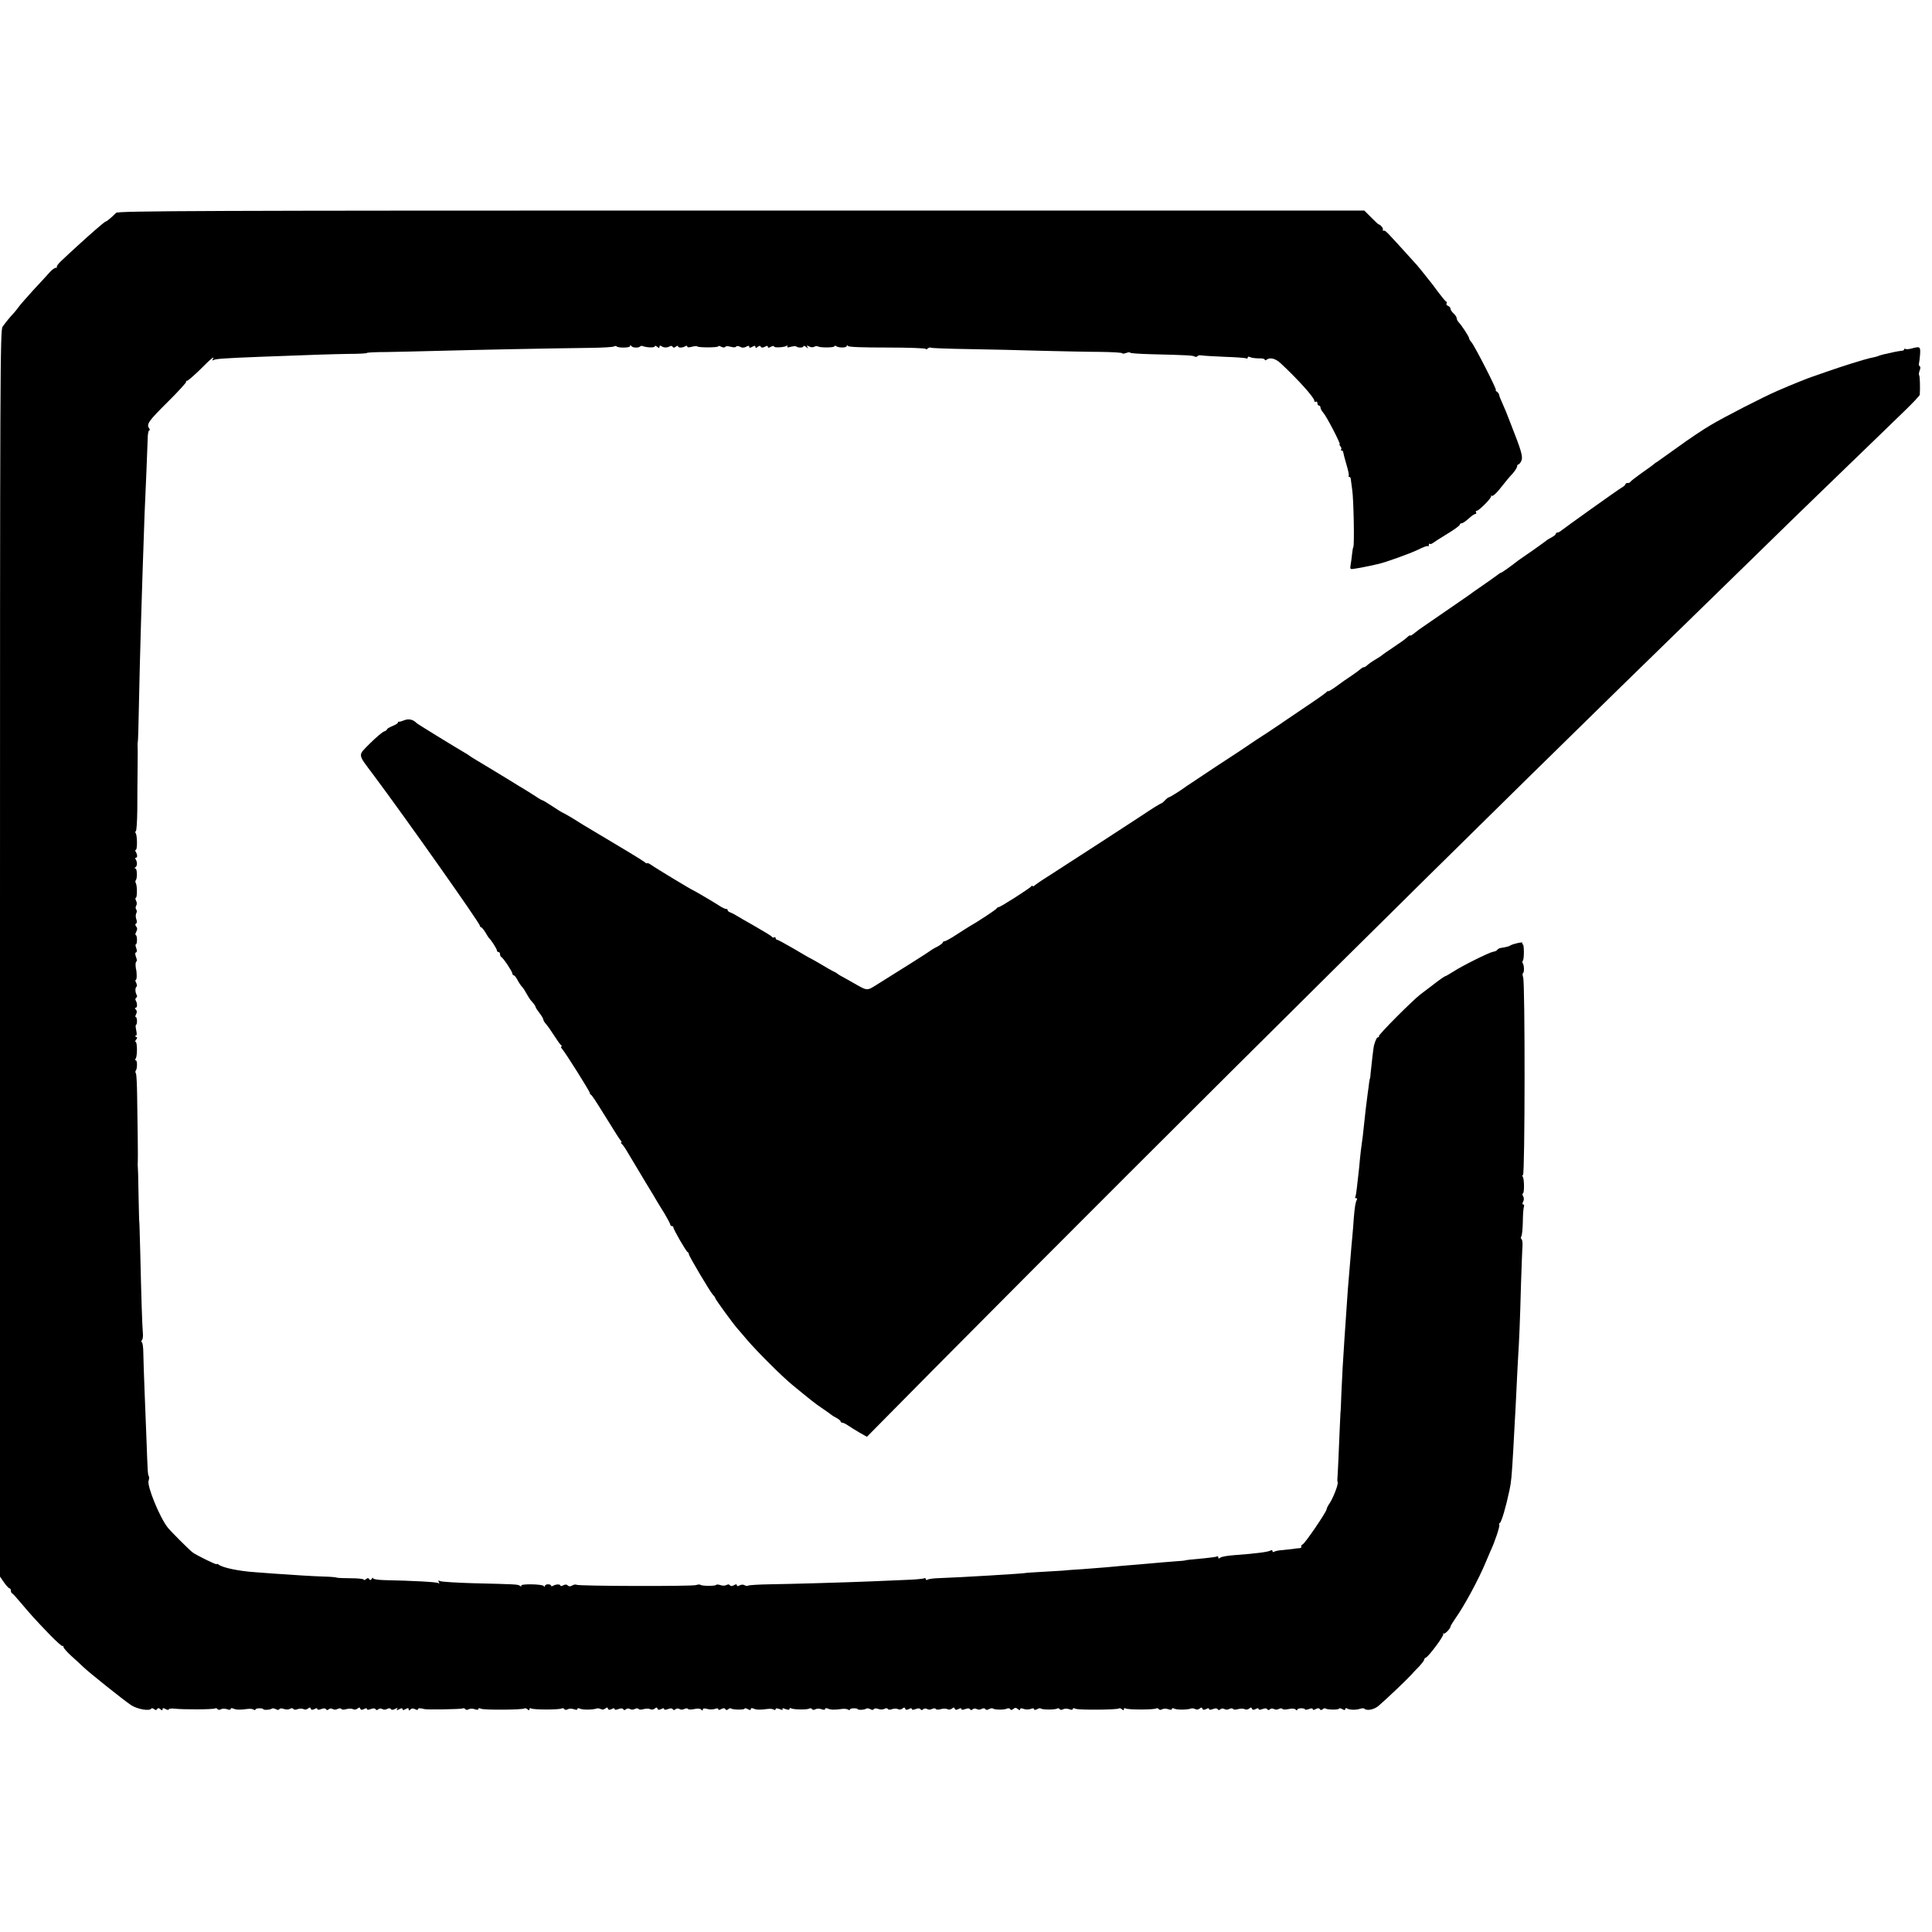 <?xml version="1.0" standalone="no"?>
<!DOCTYPE svg PUBLIC "-//W3C//DTD SVG 20010904//EN"
 "http://www.w3.org/TR/2001/REC-SVG-20010904/DTD/svg10.dtd">
<svg version="1.0" xmlns="http://www.w3.org/2000/svg"
 width="1248pt" height="1248pt" viewBox="0 0 1248 1248"
 preserveAspectRatio="xMidYMid meet">
<g transform="translate(0,1248) scale(0.1,-0.1)"
fill="#000000" stroke="none">
<path d="M750 11105 c-29 -29 -60 -55 -65 -55 -3 0 -15 -9 -27 -19 -13 -11
-34 -29 -48 -41 -35 -30 -176 -158 -216 -197 -18 -17 -30 -34 -27 -37 4 -3 0
-6 -7 -6 -7 0 -25 -13 -39 -29 -14 -16 -61 -67 -105 -114 -43 -48 -86 -96 -94
-108 -9 -13 -23 -30 -31 -39 -24 -25 -54 -62 -74 -90 -16 -23 -17 -256 -17
-4049 l0 -4025 26 -38 c15 -21 31 -38 35 -38 5 0 9 -6 9 -14 0 -8 3 -16 8 -18
4 -1 32 -32 62 -68 62 -73 80 -94 184 -202 41 -42 77 -74 80 -71 3 4 6 1 6 -6
0 -7 24 -33 52 -59 29 -26 63 -57 76 -70 37 -36 263 -216 308 -246 41 -27 120
-41 131 -23 2 4 11 3 18 -3 10 -8 15 -8 20 0 5 8 11 8 21 -1 11 -9 14 -9 14 0
0 9 5 9 20 1 11 -6 20 -7 20 -2 0 4 15 7 33 5 60 -7 254 -6 265 1 6 3 13 2 17
-4 4 -6 12 -7 23 -1 9 5 26 5 39 0 15 -5 23 -5 23 2 0 6 7 6 18 2 17 -8 43 -9
92 -2 14 2 31 0 38 -4 6 -5 12 -5 12 0 0 4 11 8 25 8 14 0 25 -2 25 -5 0 -8
48 -5 56 3 4 3 15 2 25 -3 11 -7 20 -7 24 0 3 5 15 6 28 1 13 -5 30 -5 39 0
10 6 19 6 23 0 3 -6 15 -7 29 -1 12 4 29 4 36 0 9 -5 20 -4 29 3 11 9 15 9 18
0 3 -9 10 -10 24 -3 13 7 19 7 19 1 0 -7 9 -7 25 -1 16 6 26 6 31 -1 4 -7 10
-7 18 0 7 6 17 6 26 1 8 -5 21 -5 31 1 11 5 20 5 24 0 3 -6 17 -6 34 -1 15 4
34 4 42 -1 8 -4 19 -3 28 4 11 9 15 9 18 0 3 -9 10 -10 24 -3 13 7 19 7 19 1
0 -7 9 -7 25 -1 16 6 26 6 31 -1 4 -7 10 -7 18 0 7 6 17 6 26 1 8 -5 21 -5 31
1 11 6 20 5 24 -1 4 -7 13 -6 27 1 16 8 19 8 13 -1 -6 -9 -2 -9 14 -1 14 8 21
8 21 1 0 -8 6 -8 20 0 15 8 20 8 20 -2 0 -9 3 -9 12 0 7 7 17 8 30 1 11 -6 18
-6 18 0 0 8 17 8 40 1 16 -5 240 -1 248 4 6 3 13 2 17 -4 4 -6 12 -7 23 -1 9
5 26 5 39 0 15 -5 23 -5 23 2 0 6 7 6 18 1 19 -9 270 -7 279 2 4 3 12 1 20 -5
10 -9 13 -8 13 0 0 7 5 9 11 5 15 -9 182 -9 197 0 6 3 13 2 17 -4 4 -6 12 -7
23 -1 9 5 26 5 39 0 15 -5 23 -5 23 2 0 6 7 6 18 1 17 -8 85 -7 107 2 7 2 18
0 26 -4 8 -5 19 -4 28 3 11 9 15 9 18 0 3 -9 10 -10 24 -3 13 7 19 7 19 1 0
-7 9 -7 25 -1 16 6 26 6 31 -1 4 -7 10 -7 18 0 7 6 17 6 26 1 8 -5 21 -5 31 1
11 5 20 5 24 0 3 -6 17 -6 34 -1 15 4 34 4 42 -1 8 -4 19 -3 28 4 11 9 15 9
18 0 3 -9 10 -10 24 -3 13 7 19 7 19 1 0 -7 9 -7 25 -1 16 6 26 6 31 -1 4 -7
10 -7 18 0 7 6 17 6 26 1 8 -5 21 -5 31 1 11 5 20 5 23 0 3 -5 21 -5 40 -1 22
5 38 4 45 -3 8 -8 11 -8 11 0 0 8 9 9 28 4 15 -5 37 -4 50 0 13 5 22 5 22 -2
0 -6 7 -6 19 1 14 7 22 7 26 0 5 -8 11 -8 19 -1 7 6 15 8 18 5 9 -9 88 -10 88
-1 0 4 9 3 20 -3 14 -8 20 -8 20 0 0 7 7 8 18 3 17 -8 43 -9 92 -2 14 2 31 0
38 -4 6 -5 12 -4 12 2 0 7 8 7 26 1 16 -7 23 -7 19 0 -4 7 3 7 19 0 18 -6 26
-6 26 1 0 6 5 7 10 4 15 -9 104 -10 117 -2 7 4 14 3 18 -3 4 -6 12 -7 23 -1 9
5 26 5 39 0 15 -5 23 -5 23 2 0 6 7 6 18 2 17 -8 43 -9 92 -2 14 2 31 0 38 -4
6 -5 12 -5 12 0 0 4 11 8 25 8 14 0 25 -2 25 -5 0 -8 48 -5 56 3 4 3 15 2 25
-3 11 -7 20 -7 24 0 3 5 15 6 28 1 13 -5 30 -5 39 0 10 6 19 6 23 0 3 -6 15
-7 29 -1 12 4 29 4 36 0 9 -5 20 -4 29 3 11 9 15 9 18 0 3 -9 10 -10 24 -3 13
7 19 7 19 1 0 -7 9 -7 25 -1 16 6 26 6 31 -1 4 -7 10 -7 18 0 7 6 17 6 26 1 8
-5 21 -5 31 1 11 5 20 5 24 0 3 -6 17 -6 34 -1 15 4 34 4 42 -1 8 -4 19 -3 28
4 11 9 15 9 18 0 3 -9 10 -10 24 -3 13 7 19 7 19 1 0 -7 9 -7 25 -1 16 6 26 6
31 -1 4 -7 10 -7 18 0 7 6 17 6 26 1 8 -5 21 -5 31 1 11 6 20 5 24 -1 4 -7 12
-7 24 0 10 5 21 7 24 4 9 -9 71 -10 89 -2 10 5 20 4 23 -2 5 -8 11 -7 21 1 11
9 17 9 29 -1 10 -8 15 -9 15 -1 0 7 8 8 23 2 12 -5 32 -5 45 0 13 5 22 5 22
-2 0 -6 6 -6 19 0 10 6 21 8 24 5 8 -9 91 -9 105 -1 6 4 13 3 17 -3 4 -6 12
-7 23 -1 9 5 26 5 39 0 15 -5 23 -5 23 2 0 6 7 6 18 1 19 -9 270 -7 279 2 4 3
12 1 20 -5 10 -9 13 -8 13 0 0 7 5 9 11 5 15 -9 182 -9 197 0 6 3 13 2 17 -4
4 -6 12 -7 23 -1 9 5 26 5 39 0 15 -5 23 -5 23 2 0 6 7 6 18 1 17 -8 85 -7
107 2 7 2 18 0 26 -4 8 -5 19 -4 28 3 11 9 15 9 18 0 3 -9 10 -10 24 -3 13 7
19 7 19 1 0 -7 9 -7 25 -1 16 6 26 6 31 -1 4 -7 10 -7 18 0 7 6 17 6 26 1 8
-5 21 -5 31 1 11 5 20 5 24 0 3 -6 17 -6 34 -1 15 4 34 4 42 -1 8 -4 19 -3 28
4 11 9 15 9 18 0 3 -9 10 -10 24 -3 13 7 19 7 19 1 0 -7 9 -7 25 -1 16 6 26 6
31 -1 4 -7 10 -7 18 0 7 6 17 6 26 1 8 -5 21 -5 31 1 11 5 20 5 23 0 3 -5 21
-5 40 -1 22 5 38 4 45 -3 6 -6 11 -7 11 -1 0 5 11 9 25 9 14 0 25 -3 25 -7 0
-4 11 -3 25 2 16 6 25 6 25 -1 0 -6 7 -6 19 1 14 7 22 7 26 0 5 -8 11 -8 19
-1 7 6 15 8 18 5 9 -9 88 -10 88 -1 0 4 9 3 20 -3 14 -8 20 -8 20 0 0 6 5 8
11 4 16 -10 60 -11 85 -2 12 4 25 4 28 0 15 -15 63 -5 90 18 42 35 184 170
210 199 11 13 36 39 54 57 17 19 32 38 32 43 0 5 4 11 10 13 18 6 119 142 113
152 -3 6 -3 8 2 4 7 -7 45 32 45 46 0 3 15 28 33 54 57 80 152 257 195 362 13
30 27 64 32 75 25 52 60 157 55 165 -3 4 -1 10 3 12 11 4 40 104 63 213 11 52
14 83 24 255 3 58 8 141 10 185 3 44 7 130 10 190 3 61 7 150 10 200 9 144 14
266 20 495 4 118 8 232 10 253 1 21 -2 40 -7 43 -4 3 -5 11 -1 17 5 7 9 49 10
95 0 45 4 89 7 97 3 8 1 15 -5 15 -6 0 -6 6 0 18 6 11 6 24 0 35 -6 9 -6 17
-2 17 10 0 10 91 0 108 -5 6 -4 12 1 12 13 0 14 1244 1 1277 -4 12 -5 24 -1
27 9 5 8 48 -1 63 -4 5 -4 13 0 17 9 9 9 106 0 106 -5 0 -6 4 -2 9 5 9 -60 -5
-80 -17 -5 -4 -19 -8 -30 -10 -11 -2 -26 -5 -33 -6 -8 -1 -17 -7 -20 -12 -4
-5 -16 -11 -27 -12 -27 -5 -198 -90 -255 -127 -25 -16 -48 -29 -51 -30 -7 0
-39 -23 -97 -68 -21 -16 -50 -38 -66 -50 -51 -39 -276 -264 -269 -271 3 -3 2
-6 -4 -6 -9 0 -17 -16 -28 -55 -3 -12 -16 -125 -21 -175 -1 -19 -3 -35 -4 -35
-1 0 -4 -13 -6 -30 -2 -16 -5 -43 -8 -60 -10 -76 -17 -134 -21 -175 -8 -82
-16 -145 -20 -170 -2 -14 -7 -52 -10 -85 -3 -33 -7 -78 -10 -100 -3 -22 -7
-62 -10 -88 -3 -27 -7 -53 -10 -58 -4 -5 -1 -9 5 -9 6 0 8 -4 5 -10 -9 -15
-14 -47 -20 -120 -2 -36 -7 -92 -10 -125 -3 -33 -8 -85 -10 -115 -2 -30 -7
-84 -10 -120 -6 -64 -10 -120 -19 -255 -3 -38 -7 -110 -11 -160 -11 -159 -14
-227 -20 -355 -2 -69 -5 -125 -6 -125 0 0 -2 -49 -5 -110 -5 -128 -13 -306
-15 -320 -1 -5 0 -14 2 -20 5 -14 -30 -104 -53 -137 -10 -14 -18 -31 -18 -36
0 -17 -140 -222 -155 -228 -8 -4 -12 -10 -9 -15 3 -5 -3 -9 -13 -10 -10 0 -29
-2 -43 -5 -14 -2 -43 -5 -65 -7 -22 -1 -46 -6 -53 -10 -7 -5 -12 -3 -12 3 0 6
-5 8 -11 5 -15 -10 -90 -20 -239 -31 -41 -3 -81 -10 -87 -16 -9 -7 -13 -7 -13
1 0 7 -4 10 -8 7 -4 -3 -42 -8 -83 -12 -82 -7 -124 -12 -124 -14 0 -1 -24 -3
-54 -5 -50 -4 -104 -8 -236 -20 -27 -2 -81 -7 -120 -10 -38 -4 -88 -8 -110
-10 -22 -2 -85 -7 -140 -11 -55 -3 -116 -8 -135 -10 -19 -1 -80 -5 -135 -8
-55 -3 -100 -6 -100 -7 0 -3 -428 -29 -555 -33 -36 -1 -71 -5 -78 -10 -7 -4
-12 -2 -12 4 0 6 -5 8 -10 5 -6 -4 -63 -9 -128 -11 -64 -3 -160 -7 -212 -9
-167 -7 -521 -17 -655 -19 -71 -1 -135 -5 -140 -8 -6 -4 -17 -3 -25 2 -8 5
-22 5 -32 -1 -12 -7 -18 -6 -18 1 0 7 -6 8 -19 0 -13 -7 -22 -7 -26 0 -4 6
-12 7 -23 1 -9 -5 -26 -5 -39 0 -12 4 -24 5 -27 1 -5 -8 -93 -8 -102 1 -3 3
-16 2 -28 -2 -26 -9 -763 -7 -772 2 -4 3 -16 2 -26 -4 -14 -8 -23 -8 -31 0 -7
7 -16 7 -29 0 -10 -5 -18 -6 -18 -1 0 10 -30 9 -48 -2 -6 -4 -12 -3 -12 1 0 5
-9 9 -20 9 -11 0 -20 -5 -20 -11 0 -6 -3 -7 -8 0 -9 13 -153 15 -145 2 4 -6 1
-7 -8 -1 -15 10 -16 10 -304 17 -104 3 -199 9 -209 13 -15 6 -17 4 -11 -6 5
-9 4 -11 -4 -6 -11 7 -161 15 -348 19 -41 1 -73 6 -73 12 0 6 -4 4 -9 -4 -6
-9 -10 -10 -16 -2 -5 9 -10 9 -21 0 -8 -6 -14 -8 -14 -3 0 5 -37 9 -83 9 -45
0 -86 2 -91 4 -6 3 -44 6 -85 7 -68 2 -194 10 -321 19 -25 2 -79 6 -120 9
-106 7 -212 29 -237 49 -7 5 -13 7 -13 3 0 -7 -134 59 -157 77 -26 21 -137
132 -159 159 -52 65 -136 271 -124 303 4 11 5 25 1 30 -6 10 -7 23 -15 245 -3
74 -8 212 -12 305 -4 94 -7 203 -8 242 0 40 -5 73 -10 73 -5 0 -4 6 1 13 6 6
8 28 6 47 -4 38 -10 220 -17 525 -3 105 -5 190 -6 190 -1 0 -3 81 -5 180 -1
99 -4 182 -5 185 -1 3 -1 10 0 15 1 6 1 75 0 155 -1 80 -3 206 -4 280 -1 74
-4 140 -8 146 -4 6 -4 14 -1 18 10 10 11 66 1 66 -5 0 -6 6 -1 13 11 17 10
107 -1 107 -4 0 -3 6 3 14 9 11 9 15 -1 19 -8 3 -9 6 -2 6 8 1 9 12 4 36 -4
19 -5 35 -1 35 3 0 6 11 6 25 0 14 -4 25 -8 25 -4 0 -3 8 2 18 7 13 6 23 -1
30 -8 8 -8 12 -2 12 12 0 12 29 1 47 -4 6 -3 14 3 18 6 4 7 12 3 18 -10 17
-11 47 -1 53 4 3 3 14 -2 25 -6 10 -7 19 -3 19 4 0 7 15 6 32 -1 18 -2 33 -3
33 -1 0 -3 12 -4 28 -1 15 2 27 6 27 4 0 3 12 -3 27 -7 19 -7 29 0 31 6 2 7
12 1 28 -5 13 -6 24 -2 24 4 0 7 14 7 30 0 17 -4 30 -8 30 -4 0 -3 9 3 21 8
15 8 24 0 34 -7 9 -8 15 -1 19 6 4 7 15 1 30 -4 12 -4 29 0 36 5 8 5 19 0 25
-5 6 -5 17 0 25 5 8 5 21 -1 32 -5 10 -6 18 -2 18 10 0 10 81 0 96 -3 6 -3 14
0 18 11 11 9 76 -2 76 -7 0 -7 3 0 8 12 8 13 32 2 50 -5 6 -4 12 2 12 10 0 9
19 -2 38 -5 6 -4 12 0 12 11 0 10 91 0 108 -5 6 -4 12 0 12 5 0 9 62 10 138 0
75 1 198 2 272 1 74 1 140 0 145 -1 6 0 15 1 20 2 6 5 105 7 220 7 347 18 717
37 1255 3 69 8 193 12 275 3 83 7 176 8 208 0 31 5 57 10 57 5 0 5 5 0 13 -20
26 -4 48 118 169 70 69 124 129 121 132 -4 3 -1 6 5 6 6 0 45 34 87 75 69 70
96 91 79 63 -4 -7 -3 -8 5 -4 13 8 67 12 296 21 360 14 468 17 577 19 65 0
118 3 118 6 0 3 57 6 128 6 70 1 226 5 347 8 219 6 718 16 975 19 74 1 140 5
146 9 6 4 14 4 18 0 12 -11 86 -9 86 2 0 8 3 8 8 1 8 -12 47 -14 57 -3 4 4 12
5 18 2 27 -10 77 -11 77 -1 0 5 7 4 15 -3 12 -10 15 -10 15 0 0 8 4 9 13 4 14
-11 37 -11 54 -1 6 4 15 3 18 -3 5 -8 11 -7 21 1 8 6 14 7 14 2 0 -11 29 -11
48 1 6 4 12 3 12 -3 0 -6 11 -6 29 -1 16 4 32 6 35 2 9 -8 136 -8 136 1 0 4 9
3 19 -3 12 -6 22 -6 26 -1 3 6 17 6 35 1 18 -5 32 -5 35 1 4 5 14 5 26 -1 13
-8 25 -7 39 0 14 8 20 8 20 0 0 -8 6 -8 20 0 15 8 20 8 20 -1 0 -9 3 -9 14 0
10 8 16 9 21 1 4 -7 12 -7 26 0 13 8 19 7 19 0 0 -8 6 -8 20 0 11 6 20 7 20 2
0 -10 65 -6 82 4 6 4 8 3 4 -4 -4 -7 3 -8 23 -2 16 4 32 5 35 2 10 -10 46 -9
46 1 0 5 8 3 17 -4 14 -12 15 -12 9 -1 -7 11 -4 12 11 4 11 -6 25 -7 33 -2 8
5 19 6 24 2 15 -9 106 -8 106 1 0 5 6 5 13 0 18 -11 67 -10 67 2 0 7 3 7 8 0
4 -7 96 -10 254 -10 137 0 248 -4 248 -9 0 -5 6 -3 13 3 8 6 16 8 20 5 3 -3
113 -7 244 -9 131 -2 344 -7 473 -11 129 -3 299 -7 377 -7 79 -1 143 -5 143
-9 0 -4 11 -3 25 2 14 5 25 6 25 2 0 -4 60 -8 133 -10 246 -6 272 -8 284 -15
6 -4 14 -3 18 2 3 5 15 8 28 5 12 -2 79 -6 150 -9 70 -2 132 -7 137 -10 6 -3
10 -1 10 5 0 7 6 8 18 2 9 -4 34 -7 55 -7 20 1 37 -3 37 -8 0 -6 5 -6 13 0 21
16 57 7 89 -23 109 -101 218 -222 218 -242 0 -7 5 -10 10 -7 6 3 10 -1 10 -9
0 -9 5 -16 10 -16 6 0 10 -6 10 -13 0 -7 8 -22 18 -33 21 -23 115 -204 106
-204 -4 0 -1 -6 5 -13 6 -8 8 -17 4 -20 -3 -4 -2 -7 4 -7 5 0 10 -6 10 -12 1
-7 10 -43 21 -80 11 -36 18 -69 14 -72 -3 -3 -1 -6 4 -6 5 0 10 -8 10 -17 1
-10 5 -40 9 -68 9 -58 15 -356 7 -369 -3 -5 -6 -25 -8 -45 -2 -20 -6 -50 -9
-68 -5 -28 -3 -31 17 -28 24 3 65 11 108 20 14 3 36 8 49 11 48 10 207 67 263
94 31 16 59 26 62 22 3 -3 6 1 6 8 0 7 3 11 6 7 3 -3 11 -1 18 4 6 5 48 32 94
60 45 27 82 54 82 60 0 5 6 9 13 9 6 0 26 14 44 30 18 17 37 30 43 30 6 0 8 5
5 10 -3 6 -2 10 3 10 16 0 101 87 94 95 -4 5 -2 5 4 2 6 -4 26 13 45 36 58 72
63 79 92 110 15 18 27 37 27 44 0 7 4 13 8 13 5 0 13 10 19 22 12 28 3 60 -69
243 -28 74 -34 86 -53 130 -10 22 -20 46 -21 54 -1 8 -9 18 -16 22 -7 5 -9 9
-5 9 9 0 -137 286 -159 311 -8 8 -14 19 -14 24 0 10 -47 82 -67 103 -7 7 -13
19 -13 26 0 7 -9 21 -20 31 -11 10 -20 24 -20 30 0 7 -7 16 -16 19 -8 3 -13
10 -10 15 4 5 2 11 -2 13 -5 1 -28 30 -53 63 -24 33 -48 65 -54 71 -5 6 -21
26 -35 44 -14 18 -36 45 -50 61 -210 232 -198 219 -212 219 -6 0 -9 3 -5 6 6
6 -16 34 -26 34 -3 0 -25 20 -49 45 l-45 45 -4024 0 c-3503 0 -4027 -2 -4039
-15z"/>
<path d="M12345 10228 c-16 -4 -32 -5 -37 -2 -4 3 -8 1 -8 -3 0 -5 -8 -9 -17
-9 -10 -1 -29 -4 -43 -7 -62 -13 -86 -19 -100 -24 -17 -7 -26 -9 -60 -16 -40
-9 -181 -53 -277 -87 -48 -17 -92 -32 -98 -34 -25 -8 -123 -47 -220 -89 -93
-40 -348 -171 -435 -223 -48 -28 -142 -91 -209 -140 -68 -49 -130 -93 -139
-99 -10 -5 -19 -13 -22 -16 -3 -3 -36 -27 -75 -54 -38 -27 -71 -53 -73 -57 -2
-5 -10 -8 -18 -8 -8 0 -14 -3 -14 -7 0 -5 -12 -16 -28 -25 -30 -18 -370 -261
-389 -277 -7 -6 -17 -11 -23 -11 -5 0 -10 -4 -10 -8 0 -5 -12 -15 -27 -23 -16
-8 -30 -17 -33 -20 -3 -3 -43 -32 -90 -65 -47 -32 -89 -62 -95 -66 -44 -35
-105 -78 -110 -78 -3 0 -11 -5 -18 -11 -7 -5 -50 -37 -97 -69 -47 -32 -89 -62
-95 -67 -5 -4 -30 -21 -55 -38 -24 -16 -85 -58 -135 -93 -49 -34 -99 -68 -109
-75 -10 -6 -32 -23 -47 -35 -16 -13 -29 -21 -29 -17 0 3 -7 0 -15 -7 -22 -20
-36 -30 -100 -73 -33 -22 -62 -42 -65 -45 -3 -4 -23 -17 -45 -30 -22 -13 -46
-30 -53 -37 -7 -7 -17 -13 -22 -13 -5 0 -15 -6 -22 -12 -7 -7 -33 -26 -58 -43
-25 -16 -69 -47 -97 -68 -29 -21 -53 -35 -53 -32 0 4 -7 0 -15 -9 -9 -8 -68
-50 -133 -93 -64 -43 -121 -82 -127 -86 -5 -4 -57 -39 -114 -77 -58 -37 -112
-73 -120 -79 -9 -7 -101 -68 -206 -136 -104 -69 -194 -129 -200 -133 -30 -23
-107 -72 -114 -72 -4 0 -16 -9 -26 -20 -10 -11 -21 -20 -25 -20 -4 0 -61 -35
-126 -79 -129 -85 -361 -235 -598 -388 -45 -28 -87 -57 -93 -63 -7 -6 -13 -7
-13 -3 0 4 -4 3 -8 -2 -9 -13 -200 -135 -212 -135 -4 0 -10 -4 -12 -8 -2 -7
-121 -85 -177 -117 -9 -5 -46 -29 -82 -52 -36 -24 -71 -43 -77 -43 -7 0 -12
-4 -12 -8 0 -5 -17 -17 -37 -28 -21 -10 -40 -22 -43 -25 -3 -3 -61 -41 -130
-84 -69 -43 -159 -100 -201 -126 -85 -53 -69 -53 -174 6 -27 16 -59 33 -70 39
-11 6 -22 13 -25 16 -3 3 -16 11 -30 17 -14 7 -47 26 -75 43 -27 16 -57 33
-65 37 -8 3 -59 33 -113 65 -55 32 -103 58 -108 58 -5 0 -9 5 -9 11 0 5 -4 8
-9 4 -5 -3 -12 -1 -15 4 -3 5 -52 35 -108 67 -57 32 -112 64 -123 71 -11 7
-28 16 -37 19 -10 3 -18 10 -18 15 0 5 -3 8 -7 7 -5 -1 -19 5 -33 13 -46 30
-181 109 -184 109 -5 0 -239 141 -268 162 -16 11 -28 16 -28 12 0 -4 -8 0 -17
8 -15 12 -157 98 -398 241 -11 7 -43 27 -72 45 -30 17 -55 32 -57 32 -3 0 -32
18 -65 40 -33 22 -63 40 -66 40 -4 0 -25 12 -48 28 -23 15 -51 32 -62 39 -11
6 -66 40 -123 75 -113 69 -115 70 -187 113 -27 16 -52 32 -55 35 -3 3 -16 11
-30 19 -54 31 -305 185 -310 191 -20 22 -51 29 -77 18 -15 -6 -31 -11 -36 -10
-4 1 -7 -2 -7 -6 0 -5 -16 -14 -35 -22 -19 -8 -35 -17 -35 -21 0 -4 -8 -10
-19 -14 -10 -3 -51 -37 -90 -76 -82 -83 -84 -64 23 -207 204 -273 686 -956
686 -972 0 -5 4 -10 8 -10 4 0 16 -15 27 -32 10 -18 21 -35 24 -38 14 -12 51
-70 51 -80 0 -5 5 -10 10 -10 6 0 10 -6 10 -14 0 -8 4 -16 8 -18 12 -4 72 -95
72 -107 0 -6 4 -11 8 -11 5 0 15 -12 23 -27 8 -16 21 -36 30 -46 9 -9 22 -30
30 -45 8 -15 19 -32 24 -39 6 -7 16 -19 23 -27 6 -8 12 -18 12 -21 0 -4 11
-21 25 -39 14 -18 25 -37 25 -43 0 -5 8 -18 18 -29 9 -10 33 -44 52 -74 19
-30 39 -58 45 -62 5 -4 6 -8 1 -8 -5 0 -2 -8 6 -17 22 -25 178 -273 178 -283
0 -5 3 -10 8 -12 4 -1 34 -46 66 -98 101 -162 115 -185 126 -198 6 -6 7 -12 3
-12 -4 0 -3 -4 2 -8 6 -4 24 -29 40 -57 38 -64 38 -64 115 -192 36 -59 70
-115 75 -125 6 -9 27 -45 48 -78 20 -34 37 -66 37 -71 0 -5 5 -9 10 -9 6 0 10
-4 10 -9 0 -13 82 -155 92 -159 4 -2 8 -8 8 -14 0 -12 138 -244 156 -263 8 -7
14 -16 14 -20 0 -7 114 -164 145 -199 11 -12 38 -44 60 -70 62 -73 224 -235
292 -291 128 -105 148 -121 197 -154 28 -19 53 -37 56 -40 3 -3 17 -12 33 -20
15 -8 27 -18 27 -23 0 -4 5 -8 11 -8 6 0 23 -8 37 -18 15 -10 48 -31 74 -46
l48 -27 437 442 c1602 1615 3543 3539 5007 4962 136 133 303 296 371 362 67
66 216 211 331 322 115 111 264 255 331 320 67 65 167 162 222 215 56 54 101
102 102 108 3 43 1 121 -4 126 -3 3 -2 17 3 30 6 14 6 26 0 29 -5 3 -7 11 -4
18 2 7 5 33 7 59 3 50 0 52 -58 36z"/>
</g>
</svg>
